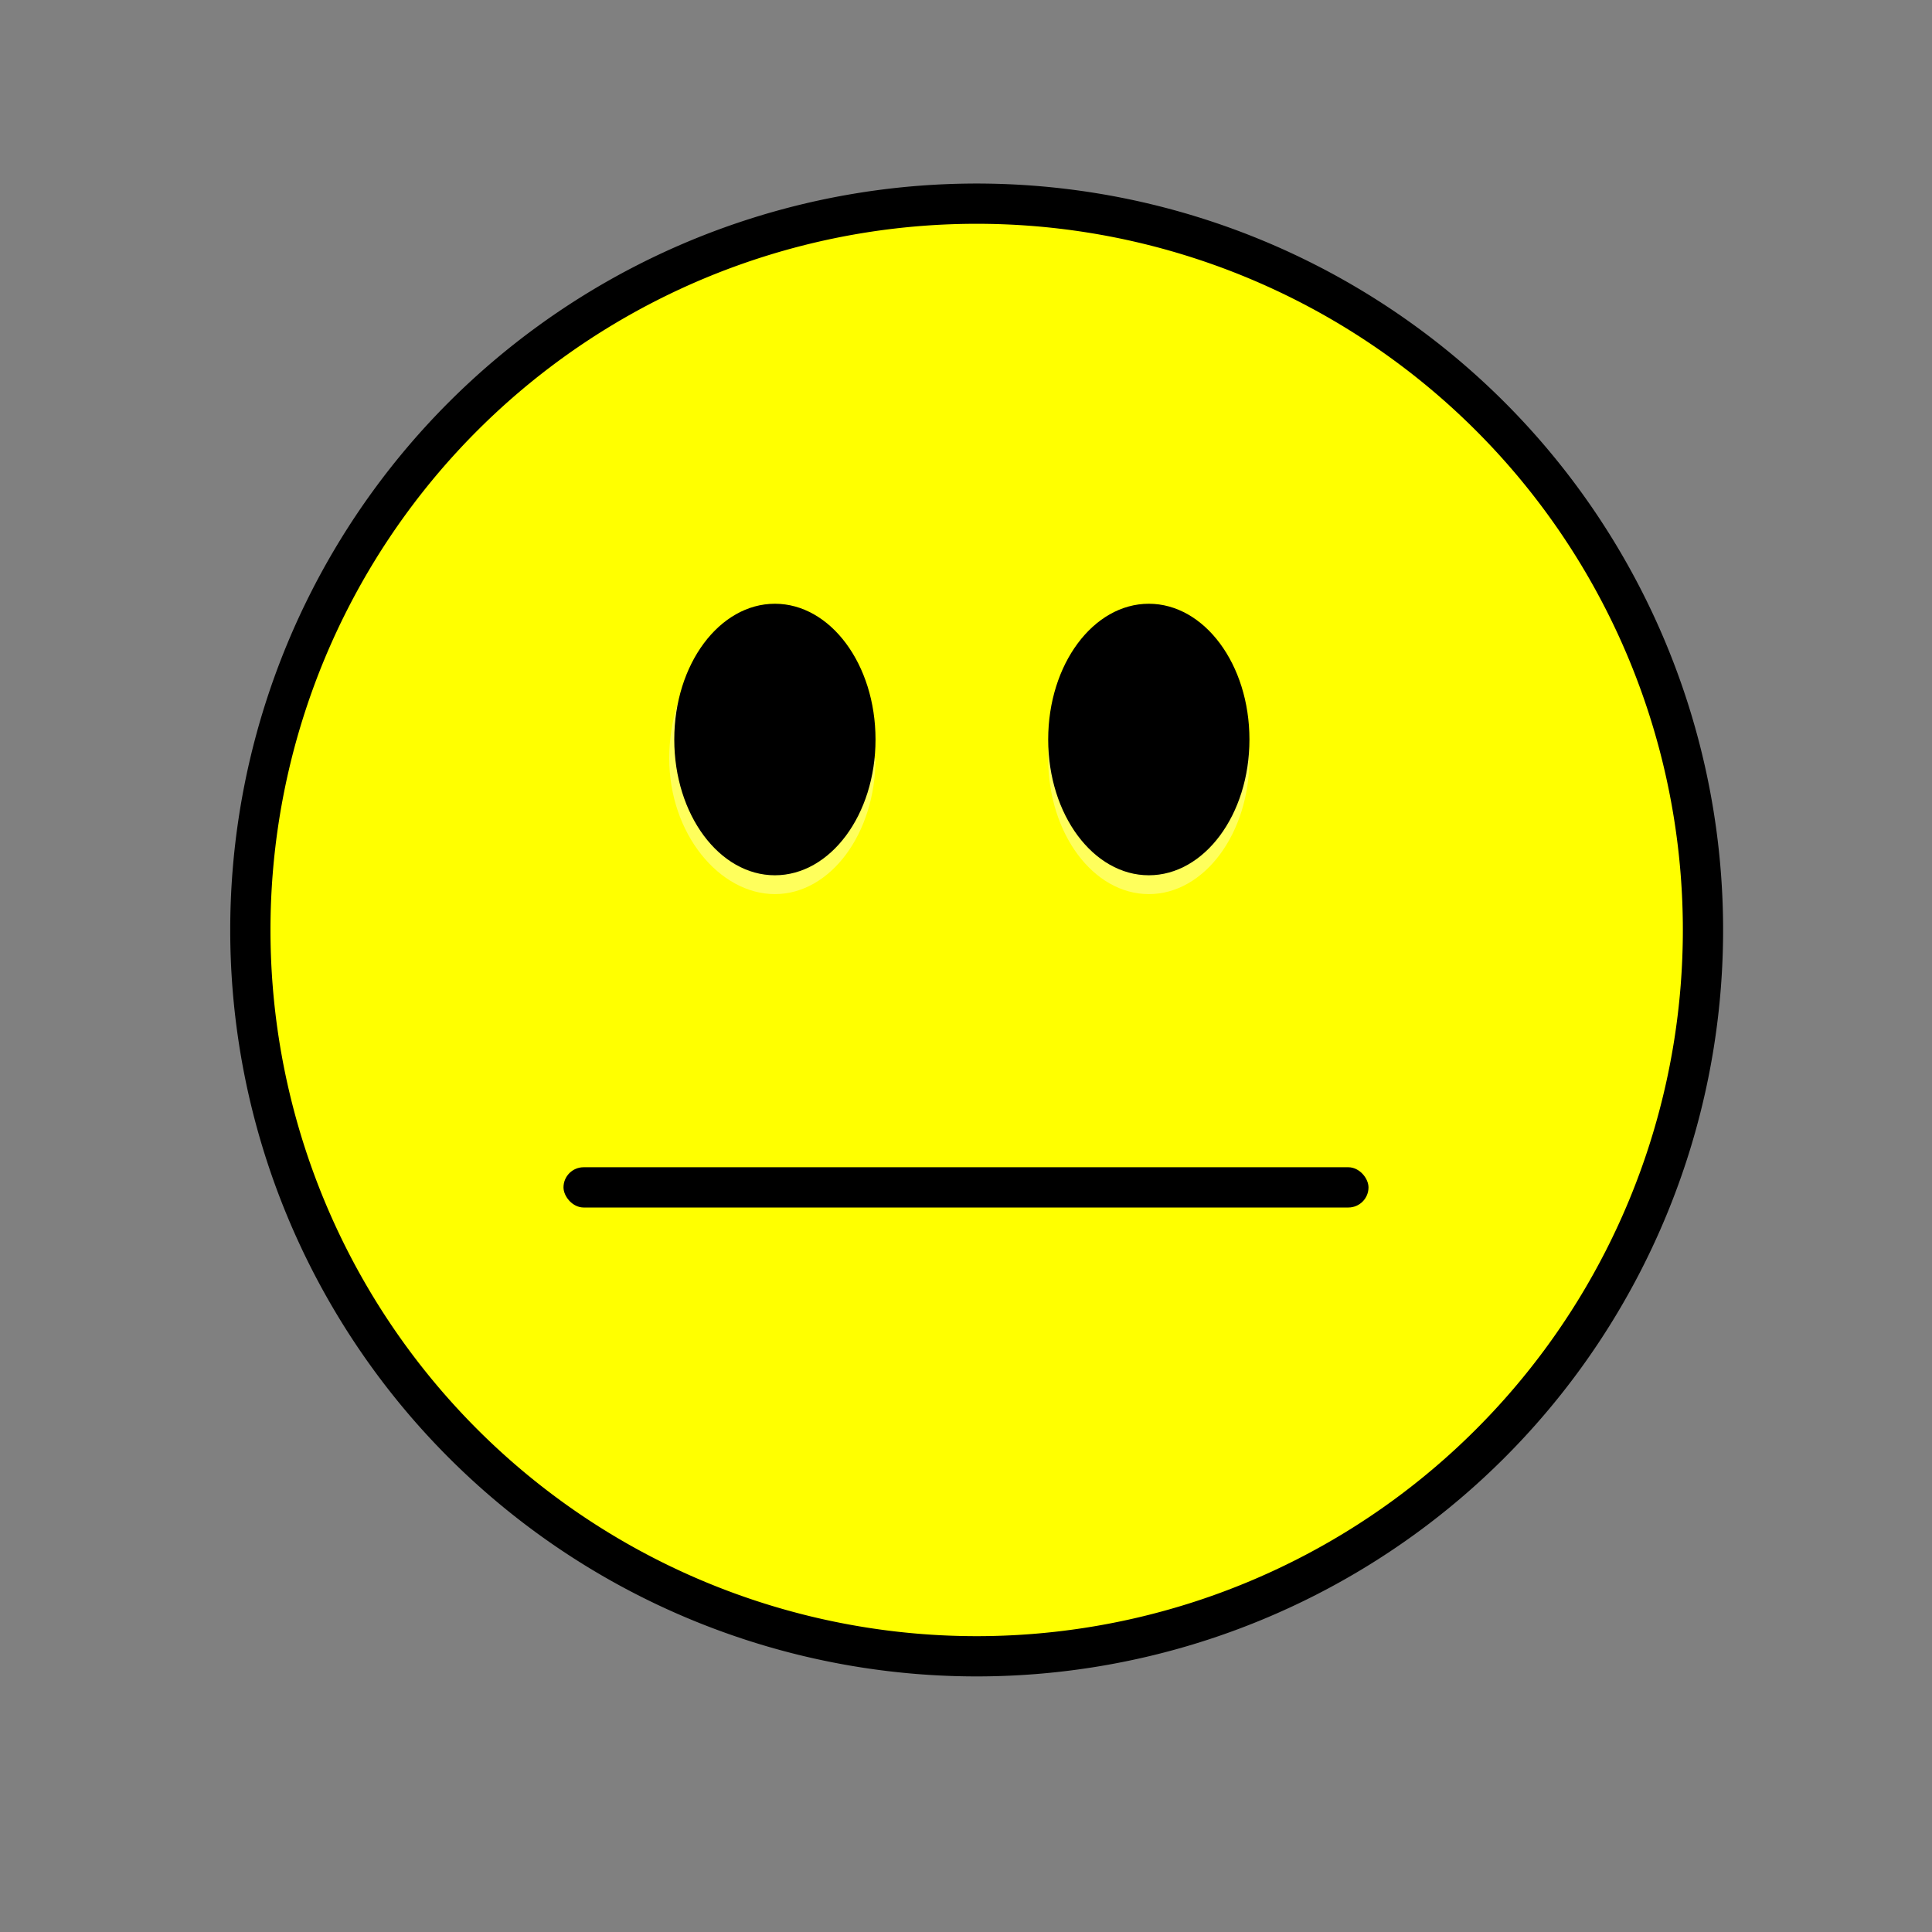 <?xml version="1.0"?>
<svg xmlns="http://www.w3.org/2000/svg" height="48" width="48" viewBox="0 0 48 48">
  <rect x="0" y="0" width="48" height="48" fill="#808080" stroke="none"/>
  <defs>
    <radialGradient gradientTransform="matrix(1.25 0 0 1.25 53.52 -13.372)" id="a" cx="25.053" cy="39.593" r="15.757" fx="25.053" fy="39.593" gradientUnits="userSpaceOnUse">
      <stop offset="0" stop-color="#777"/>
      <stop offset="1"/>
    </radialGradient>
  </defs>
  <path d="M42.31 23.105a18.044 18.044 0 11-36.09 0 18.044 18.044 0 1136.09 0z" style="marker:none" overflow="visible" stroke-linejoin="round" stroke-linecap="round" stroke-width="1" stroke="#000" fill-rule="evenodd" fill="#ff0" color="#000"/>
  <path d="M21.752 18.841c0 1.874-1.125 3.373-2.5 3.373s-2.625-1.499-2.625-3.373 1.125-3.373 2.5-3.373 2.5 1.5 2.5 3.373h.125zM31.042 18.841c0 1.874-1.125 3.373-2.5 3.373s-2.5-1.499-2.5-3.373 1.125-3.373 2.5-3.373 2.5 1.5 2.5 3.373z" opacity=".36" fill="#fff"/>
  <path d="M21.752 18.373c0 1.874-1.125 3.373-2.5 3.373s-2.5-1.5-2.5-3.373c0-1.874 1.125-3.373 2.5-3.373s2.5 1.499 2.5 3.373zM31.042 18.373c0 1.874-1.125 3.373-2.5 3.373s-2.5-1.5-2.5-3.373c0-1.874 1.125-3.373 2.5-3.373s2.5 1.499 2.5 3.373z"/>
  <rect style="marker:none" width="20" height="1" x="14" y="29" rx=".5" ry=".5" color="#000" overflow="visible"/>
</svg>
